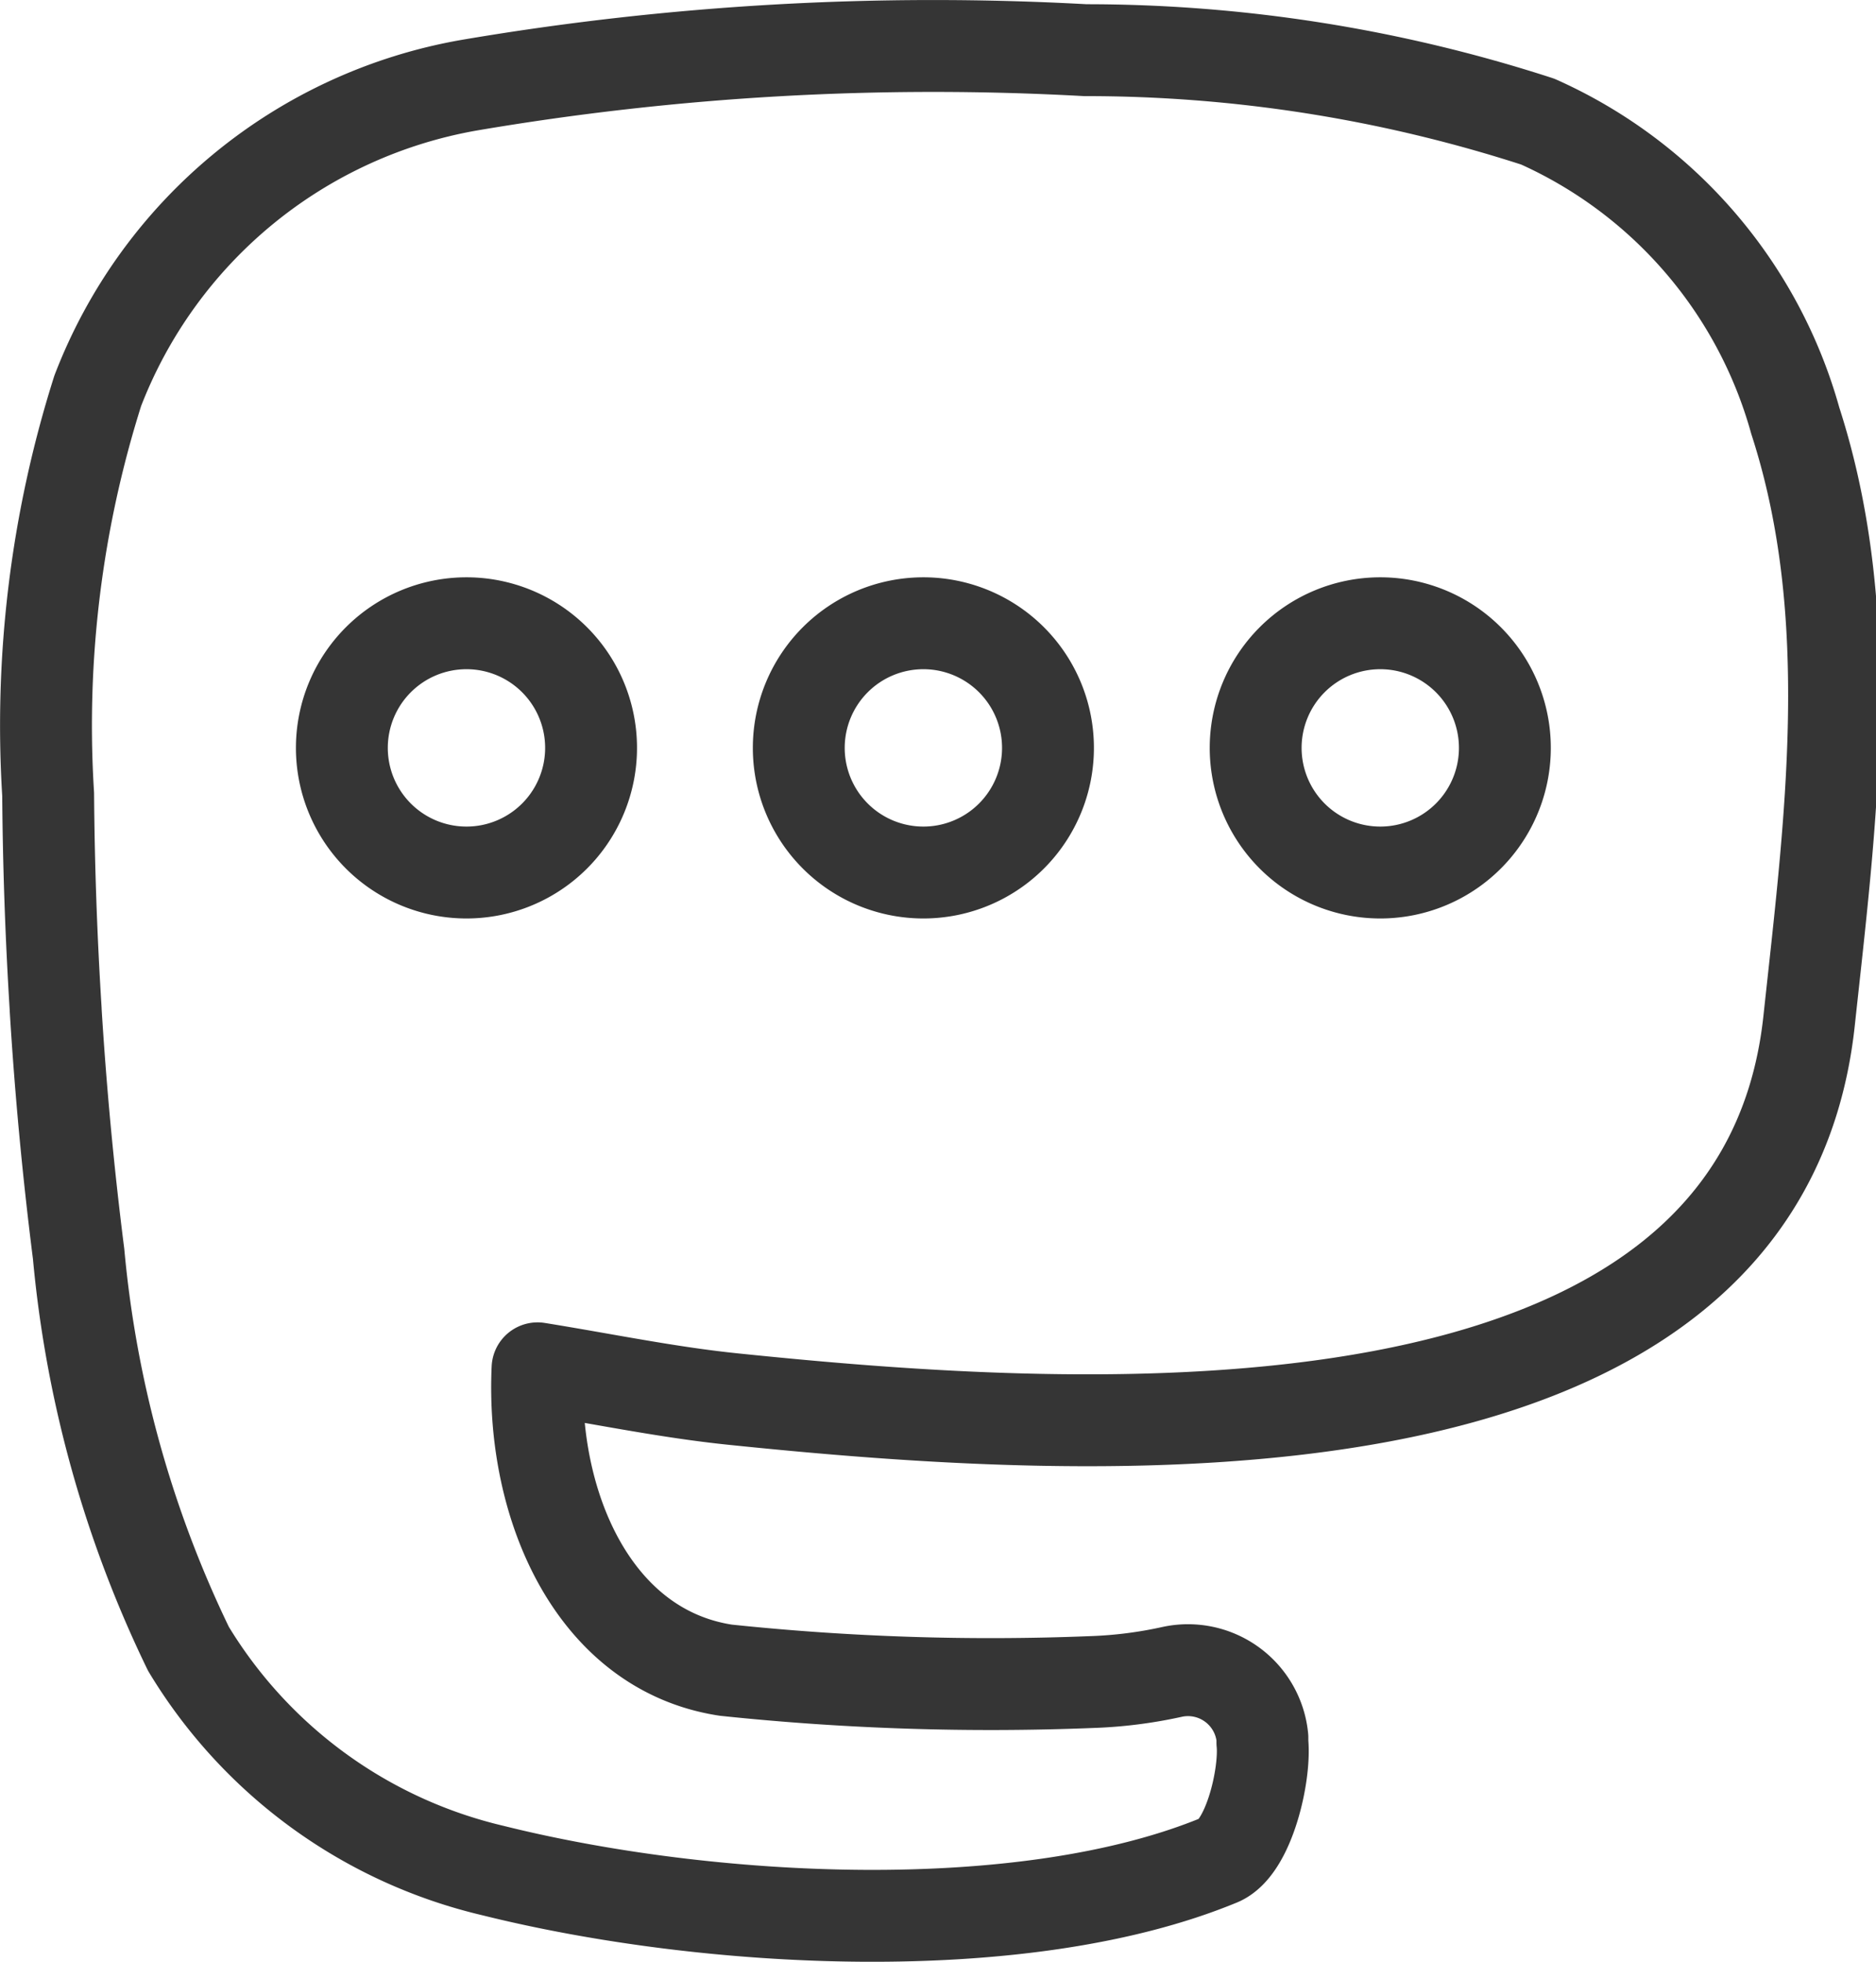 <svg xmlns="http://www.w3.org/2000/svg" width="81.677" height="85.392" viewBox="0 0 81.677 85.392"><g id="Resources" transform="translate(0.775 1.252)"><path id="Path_22362" data-name="Path 22362" d="M1.65,42.695q-.293-4.68-.329-9.375A48.2,48.2,0,0,1,3.48,15.761,21.245,21.245,0,0,1,19.661,2.455,120.439,120.439,0,0,1,46.483.932a63.7,63.7,0,0,1,19.693,3.11,20.182,20.182,0,0,1,11.212,13.02c2.745,8.47,1.534,17.469.6,26.131-2.17,20.059-31.828,18-46.852,16.453-2.846-.293-5.664-.882-8.507-1.338-.278,6,2.459,12.268,8.2,13.14a110.311,110.311,0,0,0,15.9.517,19.122,19.122,0,0,0,3.534-.445,3.255,3.255,0,0,1,3.924,2.864v.21c.141,1.389-.582,4.582-1.873,5.118-8.557,3.53-22.268,2.789-31.632.456a21.133,21.133,0,0,1-13.252-9.65A49.777,49.777,0,0,1,2.648,53.332q-.673-5.3-1-10.637Z" transform="translate(0)" fill="none" stroke="#353535" stroke-linecap="round" stroke-linejoin="round" stroke-width="4"></path><path id="Path_22363" data-name="Path 22363" d="M4.789,13.121A5.425,5.425,0,1,0,10.214,7.7a5.425,5.425,0,0,0-5.425,5.425" transform="translate(9.32 18.177)" fill="none" stroke="#353535" stroke-linecap="round" stroke-linejoin="round" stroke-width="4"></path><path id="Path_22364" data-name="Path 22364" d="M10.289,13.121A5.425,5.425,0,1,0,15.714,7.7a5.425,5.425,0,0,0-5.425,5.425" transform="translate(23.713 18.177)" fill="none" stroke="#353535" stroke-linecap="round" stroke-linejoin="round" stroke-width="4"></path><path id="Path_22365" data-name="Path 22365" d="M15.789,13.121A5.425,5.425,0,1,0,21.214,7.7a5.425,5.425,0,0,0-5.425,5.425" transform="translate(38.105 18.177)" fill="none" stroke="#353535" stroke-linecap="round" stroke-linejoin="round" stroke-width="4"></path></g></svg>